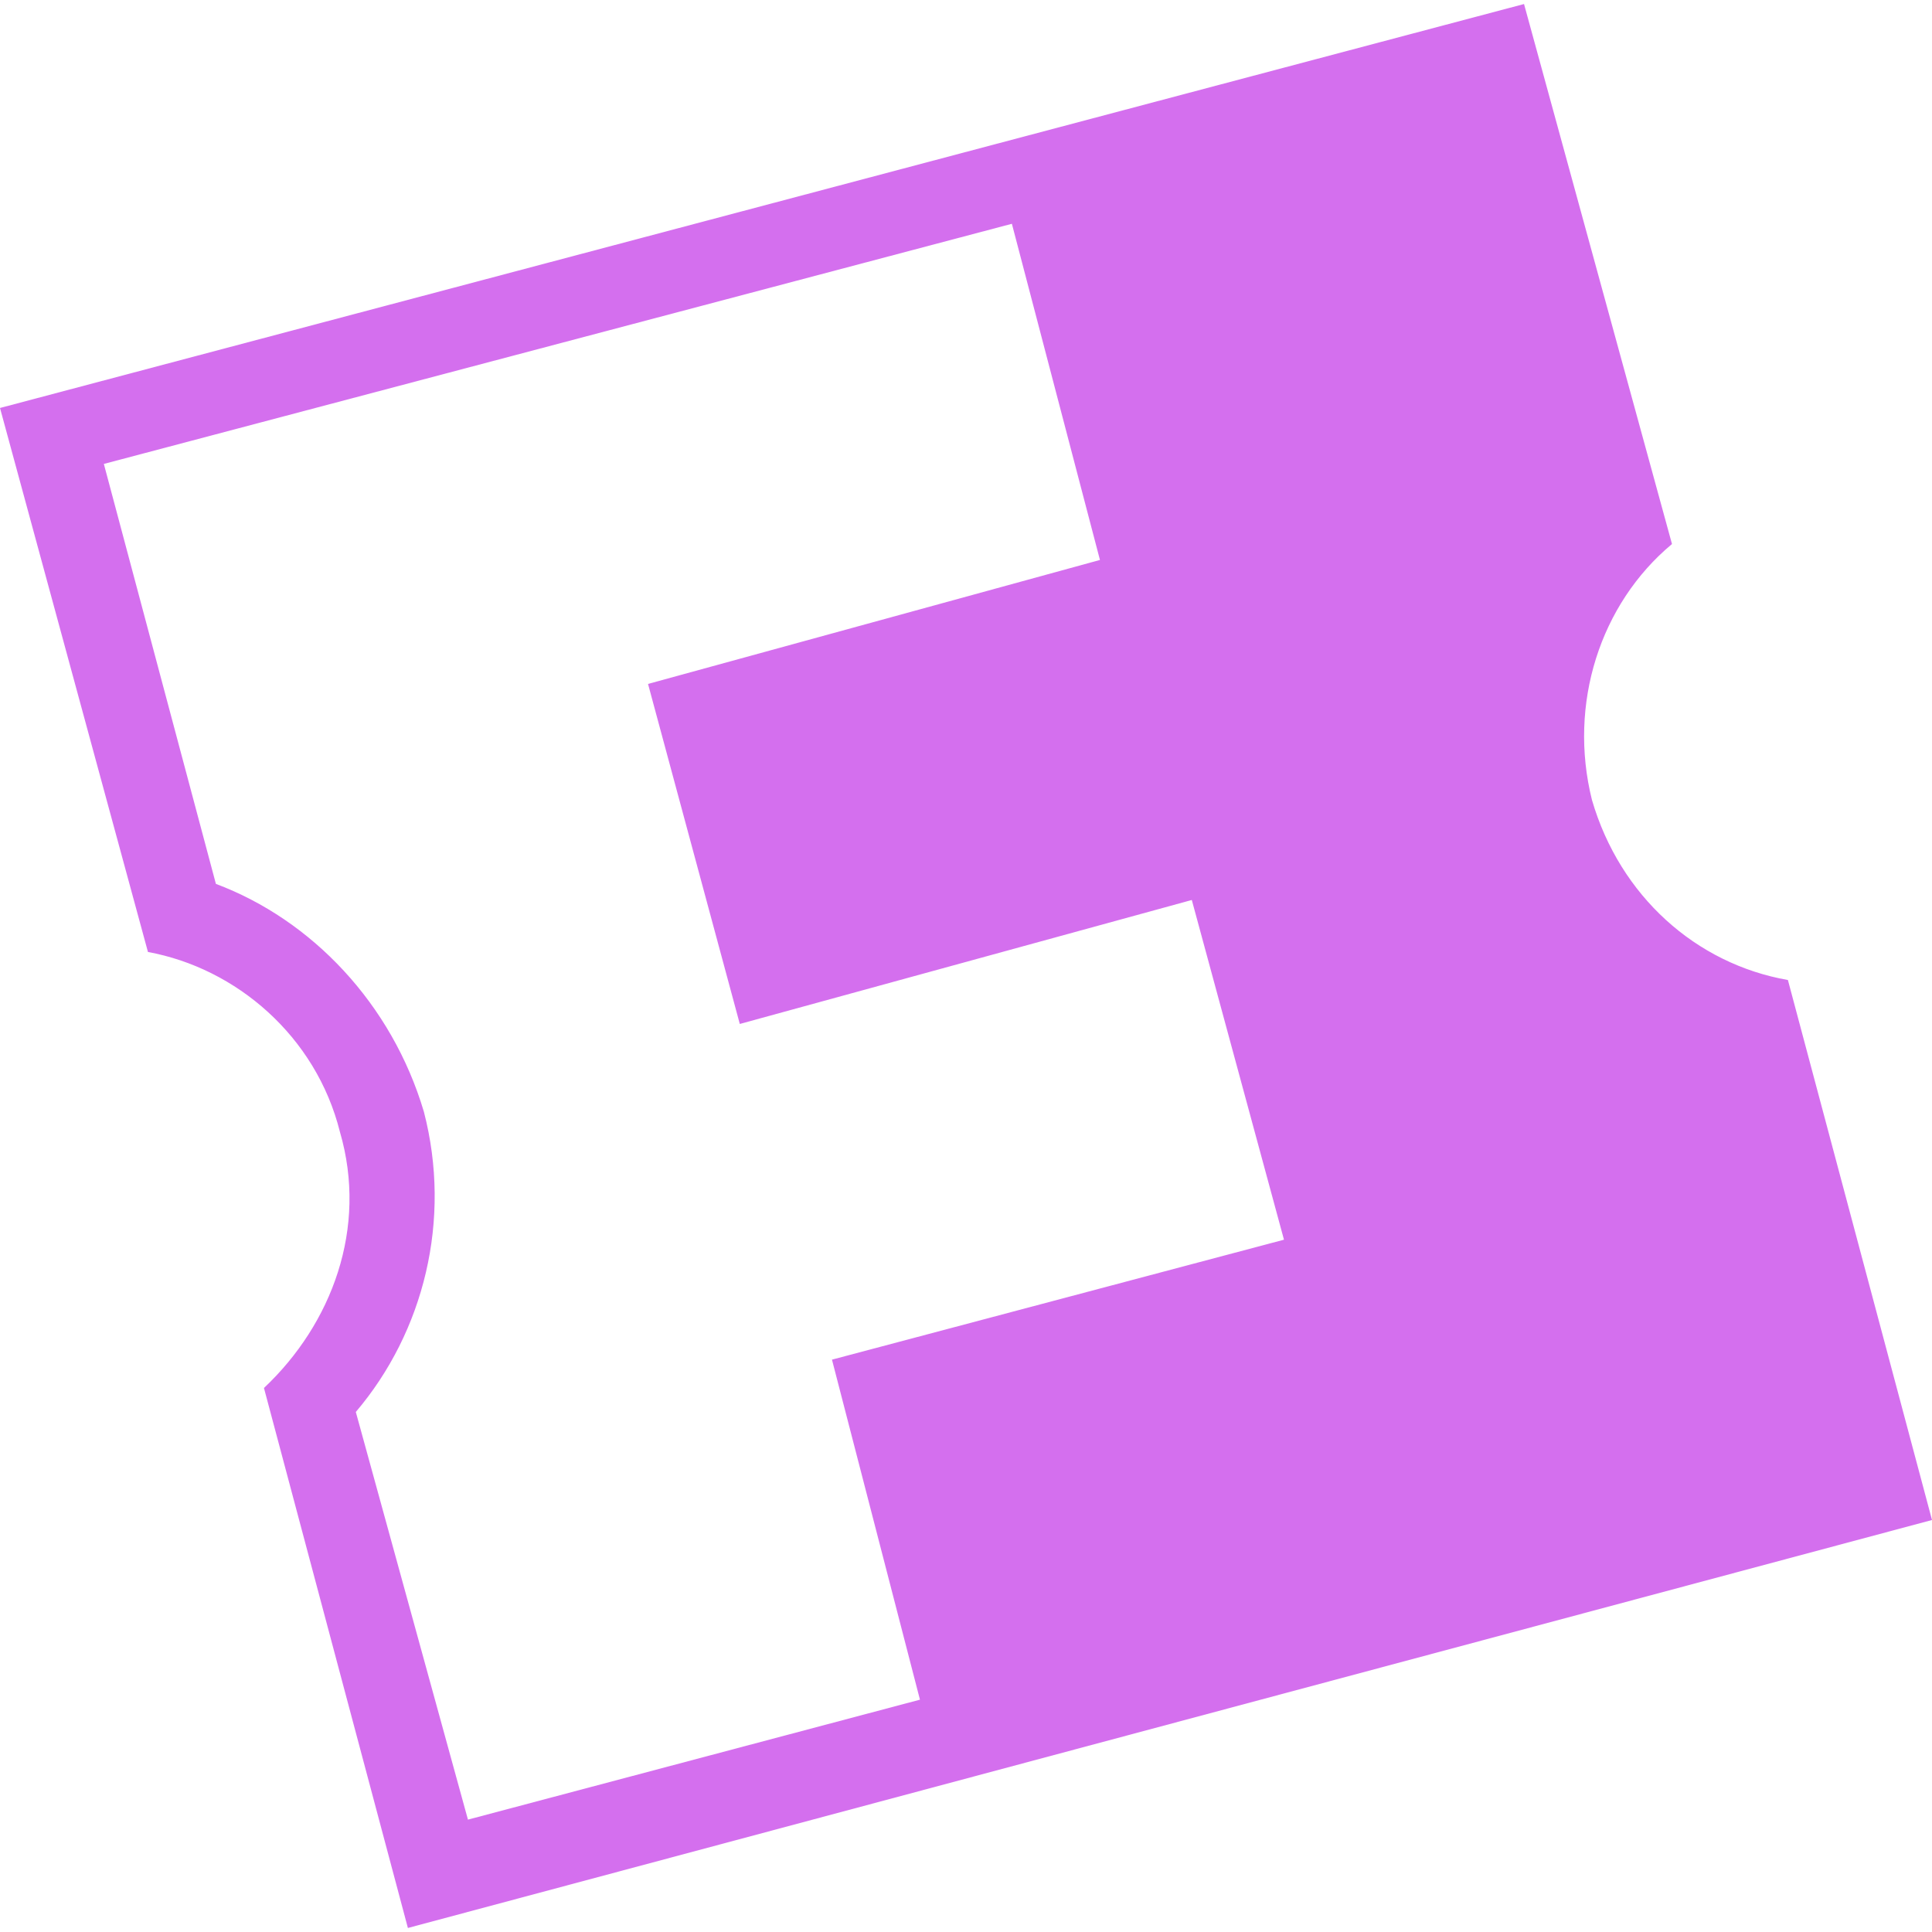 <svg role="img" width="32px" height="32px" viewBox="0 0 24 24" xmlns="http://www.w3.org/2000/svg"><title>Fandango</title><path fill="#d46fee" d="M13.664 6.956L8.05 8.496 9.19 12.72l5.615-1.54L15.95 15.4l-5.615 1.49 1.093 4.224-5.615 1.49L4.42 17.54c.846-.995 1.194-2.386.846-3.728-.398-1.342-1.392-2.385-2.584-2.832L1.29 5.763 12.57 2.78zm7.106-.198L18.932.05 0 5.068l1.838 6.758c1.093.2 2.087 1.043 2.385 2.236.348 1.193-.1 2.385-.944 3.18l1.788 6.708L24 18.882l-1.79-6.708c-1.142-.2-2.086-1.043-2.434-2.236-.298-1.193.1-2.435.994-3.18z"/></svg>